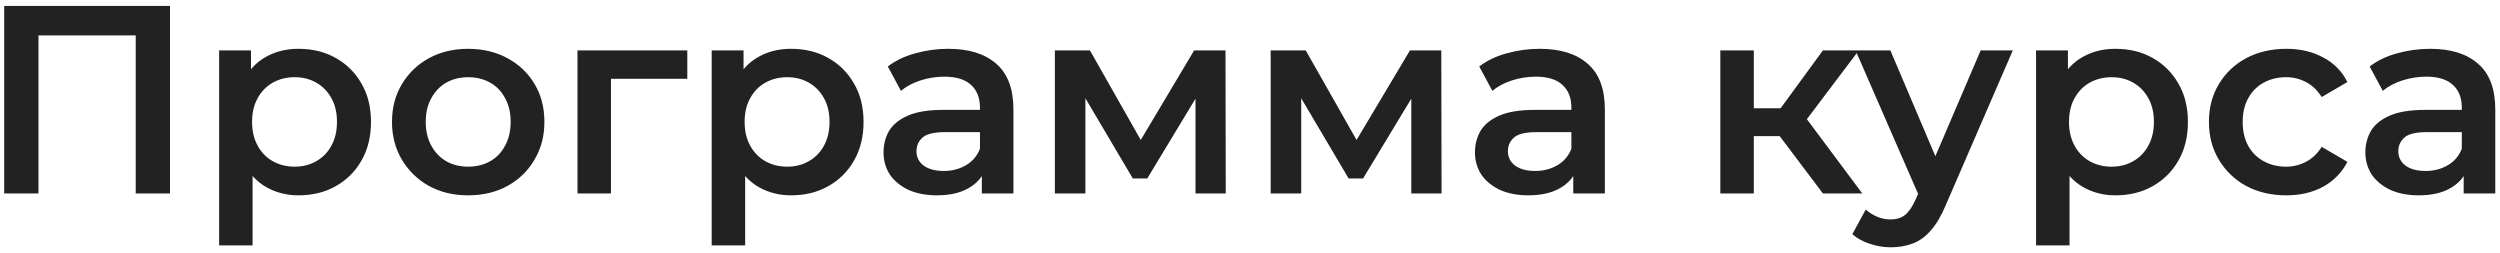 <?xml version="1.0" encoding="UTF-8"?> <svg xmlns="http://www.w3.org/2000/svg" width="336" height="34" viewBox="0 0 336 34" fill="none"><path d="M0.564 26V0.8H22.848V26H18.24V3.608L19.32 4.76H4.092L5.172 3.608V26H0.564ZM40.106 26.252C38.546 26.252 37.118 25.892 35.822 25.172C34.55 24.452 33.53 23.372 32.762 21.932C32.018 20.468 31.646 18.62 31.646 16.388C31.646 14.132 32.006 12.284 32.726 10.844C33.47 9.404 34.478 8.336 35.75 7.64C37.022 6.92 38.474 6.56 40.106 6.56C42.002 6.56 43.67 6.968 45.11 7.784C46.574 8.6 47.726 9.74 48.566 11.204C49.43 12.668 49.862 14.396 49.862 16.388C49.862 18.38 49.43 20.12 48.566 21.608C47.726 23.072 46.574 24.212 45.11 25.028C43.67 25.844 42.002 26.252 40.106 26.252ZM29.45 32.984V6.776H33.734V11.312L33.59 16.424L33.95 21.536V32.984H29.45ZM39.602 22.4C40.682 22.4 41.642 22.16 42.482 21.68C43.346 21.2 44.03 20.504 44.534 19.592C45.038 18.68 45.29 17.612 45.29 16.388C45.29 15.14 45.038 14.072 44.534 13.184C44.03 12.272 43.346 11.576 42.482 11.096C41.642 10.616 40.682 10.376 39.602 10.376C38.522 10.376 37.55 10.616 36.686 11.096C35.822 11.576 35.138 12.272 34.634 13.184C34.13 14.072 33.878 15.14 33.878 16.388C33.878 17.612 34.13 18.68 34.634 19.592C35.138 20.504 35.822 21.2 36.686 21.68C37.55 22.16 38.522 22.4 39.602 22.4ZM62.908 26.252C60.94 26.252 59.188 25.832 57.652 24.992C56.116 24.128 54.904 22.952 54.016 21.464C53.128 19.976 52.684 18.284 52.684 16.388C52.684 14.468 53.128 12.776 54.016 11.312C54.904 9.824 56.116 8.66 57.652 7.82C59.188 6.98 60.94 6.56 62.908 6.56C64.9 6.56 66.664 6.98 68.2 7.82C69.76 8.66 70.972 9.812 71.836 11.276C72.724 12.74 73.168 14.444 73.168 16.388C73.168 18.284 72.724 19.976 71.836 21.464C70.972 22.952 69.76 24.128 68.2 24.992C66.664 25.832 64.9 26.252 62.908 26.252ZM62.908 22.4C64.012 22.4 64.996 22.16 65.86 21.68C66.724 21.2 67.396 20.504 67.876 19.592C68.38 18.68 68.632 17.612 68.632 16.388C68.632 15.14 68.38 14.072 67.876 13.184C67.396 12.272 66.724 11.576 65.86 11.096C64.996 10.616 64.024 10.376 62.944 10.376C61.84 10.376 60.856 10.616 59.992 11.096C59.152 11.576 58.48 12.272 57.976 13.184C57.472 14.072 57.22 15.14 57.22 16.388C57.22 17.612 57.472 18.68 57.976 19.592C58.48 20.504 59.152 21.2 59.992 21.68C60.856 22.16 61.828 22.4 62.908 22.4ZM77.614 26V6.776H92.374V10.592H81.07L82.114 9.584V26H77.614ZM106.305 26.252C104.745 26.252 103.317 25.892 102.021 25.172C100.749 24.452 99.729 23.372 98.961 21.932C98.217 20.468 97.845 18.62 97.845 16.388C97.845 14.132 98.205 12.284 98.925 10.844C99.669 9.404 100.677 8.336 101.949 7.64C103.221 6.92 104.673 6.56 106.305 6.56C108.201 6.56 109.869 6.968 111.309 7.784C112.773 8.6 113.925 9.74 114.765 11.204C115.629 12.668 116.061 14.396 116.061 16.388C116.061 18.38 115.629 20.12 114.765 21.608C113.925 23.072 112.773 24.212 111.309 25.028C109.869 25.844 108.201 26.252 106.305 26.252ZM95.649 32.984V6.776H99.933V11.312L99.789 16.424L100.149 21.536V32.984H95.649ZM105.801 22.4C106.881 22.4 107.841 22.16 108.681 21.68C109.545 21.2 110.229 20.504 110.733 19.592C111.237 18.68 111.489 17.612 111.489 16.388C111.489 15.14 111.237 14.072 110.733 13.184C110.229 12.272 109.545 11.576 108.681 11.096C107.841 10.616 106.881 10.376 105.801 10.376C104.721 10.376 103.749 10.616 102.885 11.096C102.021 11.576 101.337 12.272 100.833 13.184C100.329 14.072 100.077 15.14 100.077 16.388C100.077 17.612 100.329 18.68 100.833 19.592C101.337 20.504 102.021 21.2 102.885 21.68C103.749 22.16 104.721 22.4 105.801 22.4ZM131.958 26V22.112L131.706 21.284V14.48C131.706 13.16 131.31 12.14 130.518 11.42C129.726 10.676 128.526 10.304 126.918 10.304C125.838 10.304 124.77 10.472 123.714 10.808C122.682 11.144 121.806 11.612 121.086 12.212L119.322 8.936C120.354 8.144 121.578 7.556 122.994 7.172C124.434 6.764 125.922 6.56 127.458 6.56C130.242 6.56 132.39 7.232 133.902 8.576C135.438 9.896 136.206 11.948 136.206 14.732V26H131.958ZM125.91 26.252C124.47 26.252 123.21 26.012 122.13 25.532C121.05 25.028 120.21 24.344 119.61 23.48C119.034 22.592 118.746 21.596 118.746 20.492C118.746 19.412 118.998 18.44 119.502 17.576C120.03 16.712 120.882 16.028 122.058 15.524C123.234 15.02 124.794 14.768 126.738 14.768H132.318V17.756H127.062C125.526 17.756 124.494 18.008 123.966 18.512C123.438 18.992 123.174 19.592 123.174 20.312C123.174 21.128 123.498 21.776 124.146 22.256C124.794 22.736 125.694 22.976 126.846 22.976C127.95 22.976 128.934 22.724 129.798 22.22C130.686 21.716 131.322 20.972 131.706 19.988L132.462 22.688C132.03 23.816 131.25 24.692 130.122 25.316C129.018 25.94 127.614 26.252 125.91 26.252ZM141.774 26V6.776H146.49L154.23 20.42H152.358L160.494 6.776H164.706L164.742 26H160.674V11.6L161.394 12.068L154.194 23.984H152.25L145.014 11.744L145.878 11.528V26H141.774ZM170.778 26V6.776H175.494L183.234 20.42H181.362L189.498 6.776H193.71L193.746 26H189.678V11.6L190.398 12.068L183.198 23.984H181.254L174.018 11.744L174.882 11.528V26H170.778ZM211.446 26V22.112L211.194 21.284V14.48C211.194 13.16 210.798 12.14 210.006 11.42C209.214 10.676 208.014 10.304 206.406 10.304C205.326 10.304 204.258 10.472 203.202 10.808C202.17 11.144 201.294 11.612 200.574 12.212L198.81 8.936C199.842 8.144 201.066 7.556 202.482 7.172C203.922 6.764 205.41 6.56 206.946 6.56C209.73 6.56 211.878 7.232 213.39 8.576C214.926 9.896 215.694 11.948 215.694 14.732V26H211.446ZM205.398 26.252C203.958 26.252 202.698 26.012 201.618 25.532C200.538 25.028 199.698 24.344 199.098 23.48C198.522 22.592 198.234 21.596 198.234 20.492C198.234 19.412 198.486 18.44 198.99 17.576C199.518 16.712 200.37 16.028 201.546 15.524C202.722 15.02 204.282 14.768 206.226 14.768H211.806V17.756H206.55C205.014 17.756 203.982 18.008 203.454 18.512C202.926 18.992 202.662 19.592 202.662 20.312C202.662 21.128 202.986 21.776 203.634 22.256C204.282 22.736 205.182 22.976 206.334 22.976C207.438 22.976 208.422 22.724 209.286 22.22C210.174 21.716 210.81 20.972 211.194 19.988L211.95 22.688C211.518 23.816 210.738 24.692 209.61 25.316C208.506 25.94 207.102 26.252 205.398 26.252ZM245 26L238.052 16.784L241.724 14.516L250.292 26H245ZM231.212 26V6.776H235.712V26H231.212ZM234.38 18.296V14.552H240.896V18.296H234.38ZM242.156 16.928L237.944 16.424L245 6.776H249.824L242.156 16.928ZM254.104 33.236C253.168 33.236 252.232 33.08 251.296 32.768C250.36 32.456 249.58 32.024 248.956 31.472L250.756 28.16C251.212 28.568 251.728 28.892 252.304 29.132C252.88 29.372 253.468 29.492 254.068 29.492C254.884 29.492 255.544 29.288 256.048 28.88C256.552 28.472 257.02 27.788 257.452 26.828L258.568 24.308L258.928 23.768L266.2 6.776H270.52L261.52 27.548C260.92 28.988 260.248 30.128 259.504 30.968C258.784 31.808 257.968 32.396 257.056 32.732C256.168 33.068 255.184 33.236 254.104 33.236ZM258.064 26.684L249.388 6.776H254.068L261.124 23.372L258.064 26.684ZM284.301 26.252C282.741 26.252 281.313 25.892 280.017 25.172C278.745 24.452 277.725 23.372 276.957 21.932C276.213 20.468 275.841 18.62 275.841 16.388C275.841 14.132 276.201 12.284 276.921 10.844C277.665 9.404 278.673 8.336 279.945 7.64C281.217 6.92 282.669 6.56 284.301 6.56C286.197 6.56 287.865 6.968 289.305 7.784C290.769 8.6 291.921 9.74 292.761 11.204C293.625 12.668 294.057 14.396 294.057 16.388C294.057 18.38 293.625 20.12 292.761 21.608C291.921 23.072 290.769 24.212 289.305 25.028C287.865 25.844 286.197 26.252 284.301 26.252ZM273.645 32.984V6.776H277.929V11.312L277.785 16.424L278.145 21.536V32.984H273.645ZM283.797 22.4C284.877 22.4 285.837 22.16 286.677 21.68C287.541 21.2 288.225 20.504 288.729 19.592C289.233 18.68 289.485 17.612 289.485 16.388C289.485 15.14 289.233 14.072 288.729 13.184C288.225 12.272 287.541 11.576 286.677 11.096C285.837 10.616 284.877 10.376 283.797 10.376C282.717 10.376 281.745 10.616 280.881 11.096C280.017 11.576 279.333 12.272 278.829 13.184C278.325 14.072 278.073 15.14 278.073 16.388C278.073 17.612 278.325 18.68 278.829 19.592C279.333 20.504 280.017 21.2 280.881 21.68C281.745 22.16 282.717 22.4 283.797 22.4ZM307.284 26.252C305.268 26.252 303.468 25.832 301.884 24.992C300.324 24.128 299.1 22.952 298.212 21.464C297.324 19.976 296.88 18.284 296.88 16.388C296.88 14.468 297.324 12.776 298.212 11.312C299.1 9.824 300.324 8.66 301.884 7.82C303.468 6.98 305.268 6.56 307.284 6.56C309.156 6.56 310.8 6.944 312.216 7.712C313.656 8.456 314.748 9.56 315.492 11.024L312.036 13.04C311.46 12.128 310.752 11.456 309.912 11.024C309.096 10.592 308.208 10.376 307.248 10.376C306.144 10.376 305.148 10.616 304.26 11.096C303.372 11.576 302.676 12.272 302.172 13.184C301.668 14.072 301.416 15.14 301.416 16.388C301.416 17.636 301.668 18.716 302.172 19.628C302.676 20.516 303.372 21.2 304.26 21.68C305.148 22.16 306.144 22.4 307.248 22.4C308.208 22.4 309.096 22.184 309.912 21.752C310.752 21.32 311.46 20.648 312.036 19.736L315.492 21.752C314.748 23.192 313.656 24.308 312.216 25.1C310.8 25.868 309.156 26.252 307.284 26.252ZM331.118 26V22.112L330.866 21.284V14.48C330.866 13.16 330.47 12.14 329.678 11.42C328.886 10.676 327.686 10.304 326.078 10.304C324.998 10.304 323.93 10.472 322.874 10.808C321.842 11.144 320.966 11.612 320.246 12.212L318.482 8.936C319.514 8.144 320.738 7.556 322.154 7.172C323.594 6.764 325.082 6.56 326.618 6.56C329.402 6.56 331.55 7.232 333.062 8.576C334.598 9.896 335.366 11.948 335.366 14.732V26H331.118ZM325.07 26.252C323.63 26.252 322.37 26.012 321.29 25.532C320.21 25.028 319.37 24.344 318.77 23.48C318.194 22.592 317.906 21.596 317.906 20.492C317.906 19.412 318.158 18.44 318.662 17.576C319.19 16.712 320.042 16.028 321.218 15.524C322.394 15.02 323.954 14.768 325.898 14.768H331.478V17.756H326.222C324.686 17.756 323.654 18.008 323.126 18.512C322.598 18.992 322.334 19.592 322.334 20.312C322.334 21.128 322.658 21.776 323.306 22.256C323.954 22.736 324.854 22.976 326.006 22.976C327.11 22.976 328.094 22.724 328.958 22.22C329.846 21.716 330.482 20.972 330.866 19.988L331.622 22.688C331.19 23.816 330.41 24.692 329.282 25.316C328.178 25.94 326.774 26.252 325.07 26.252Z" fill="#222222"></path></svg> 